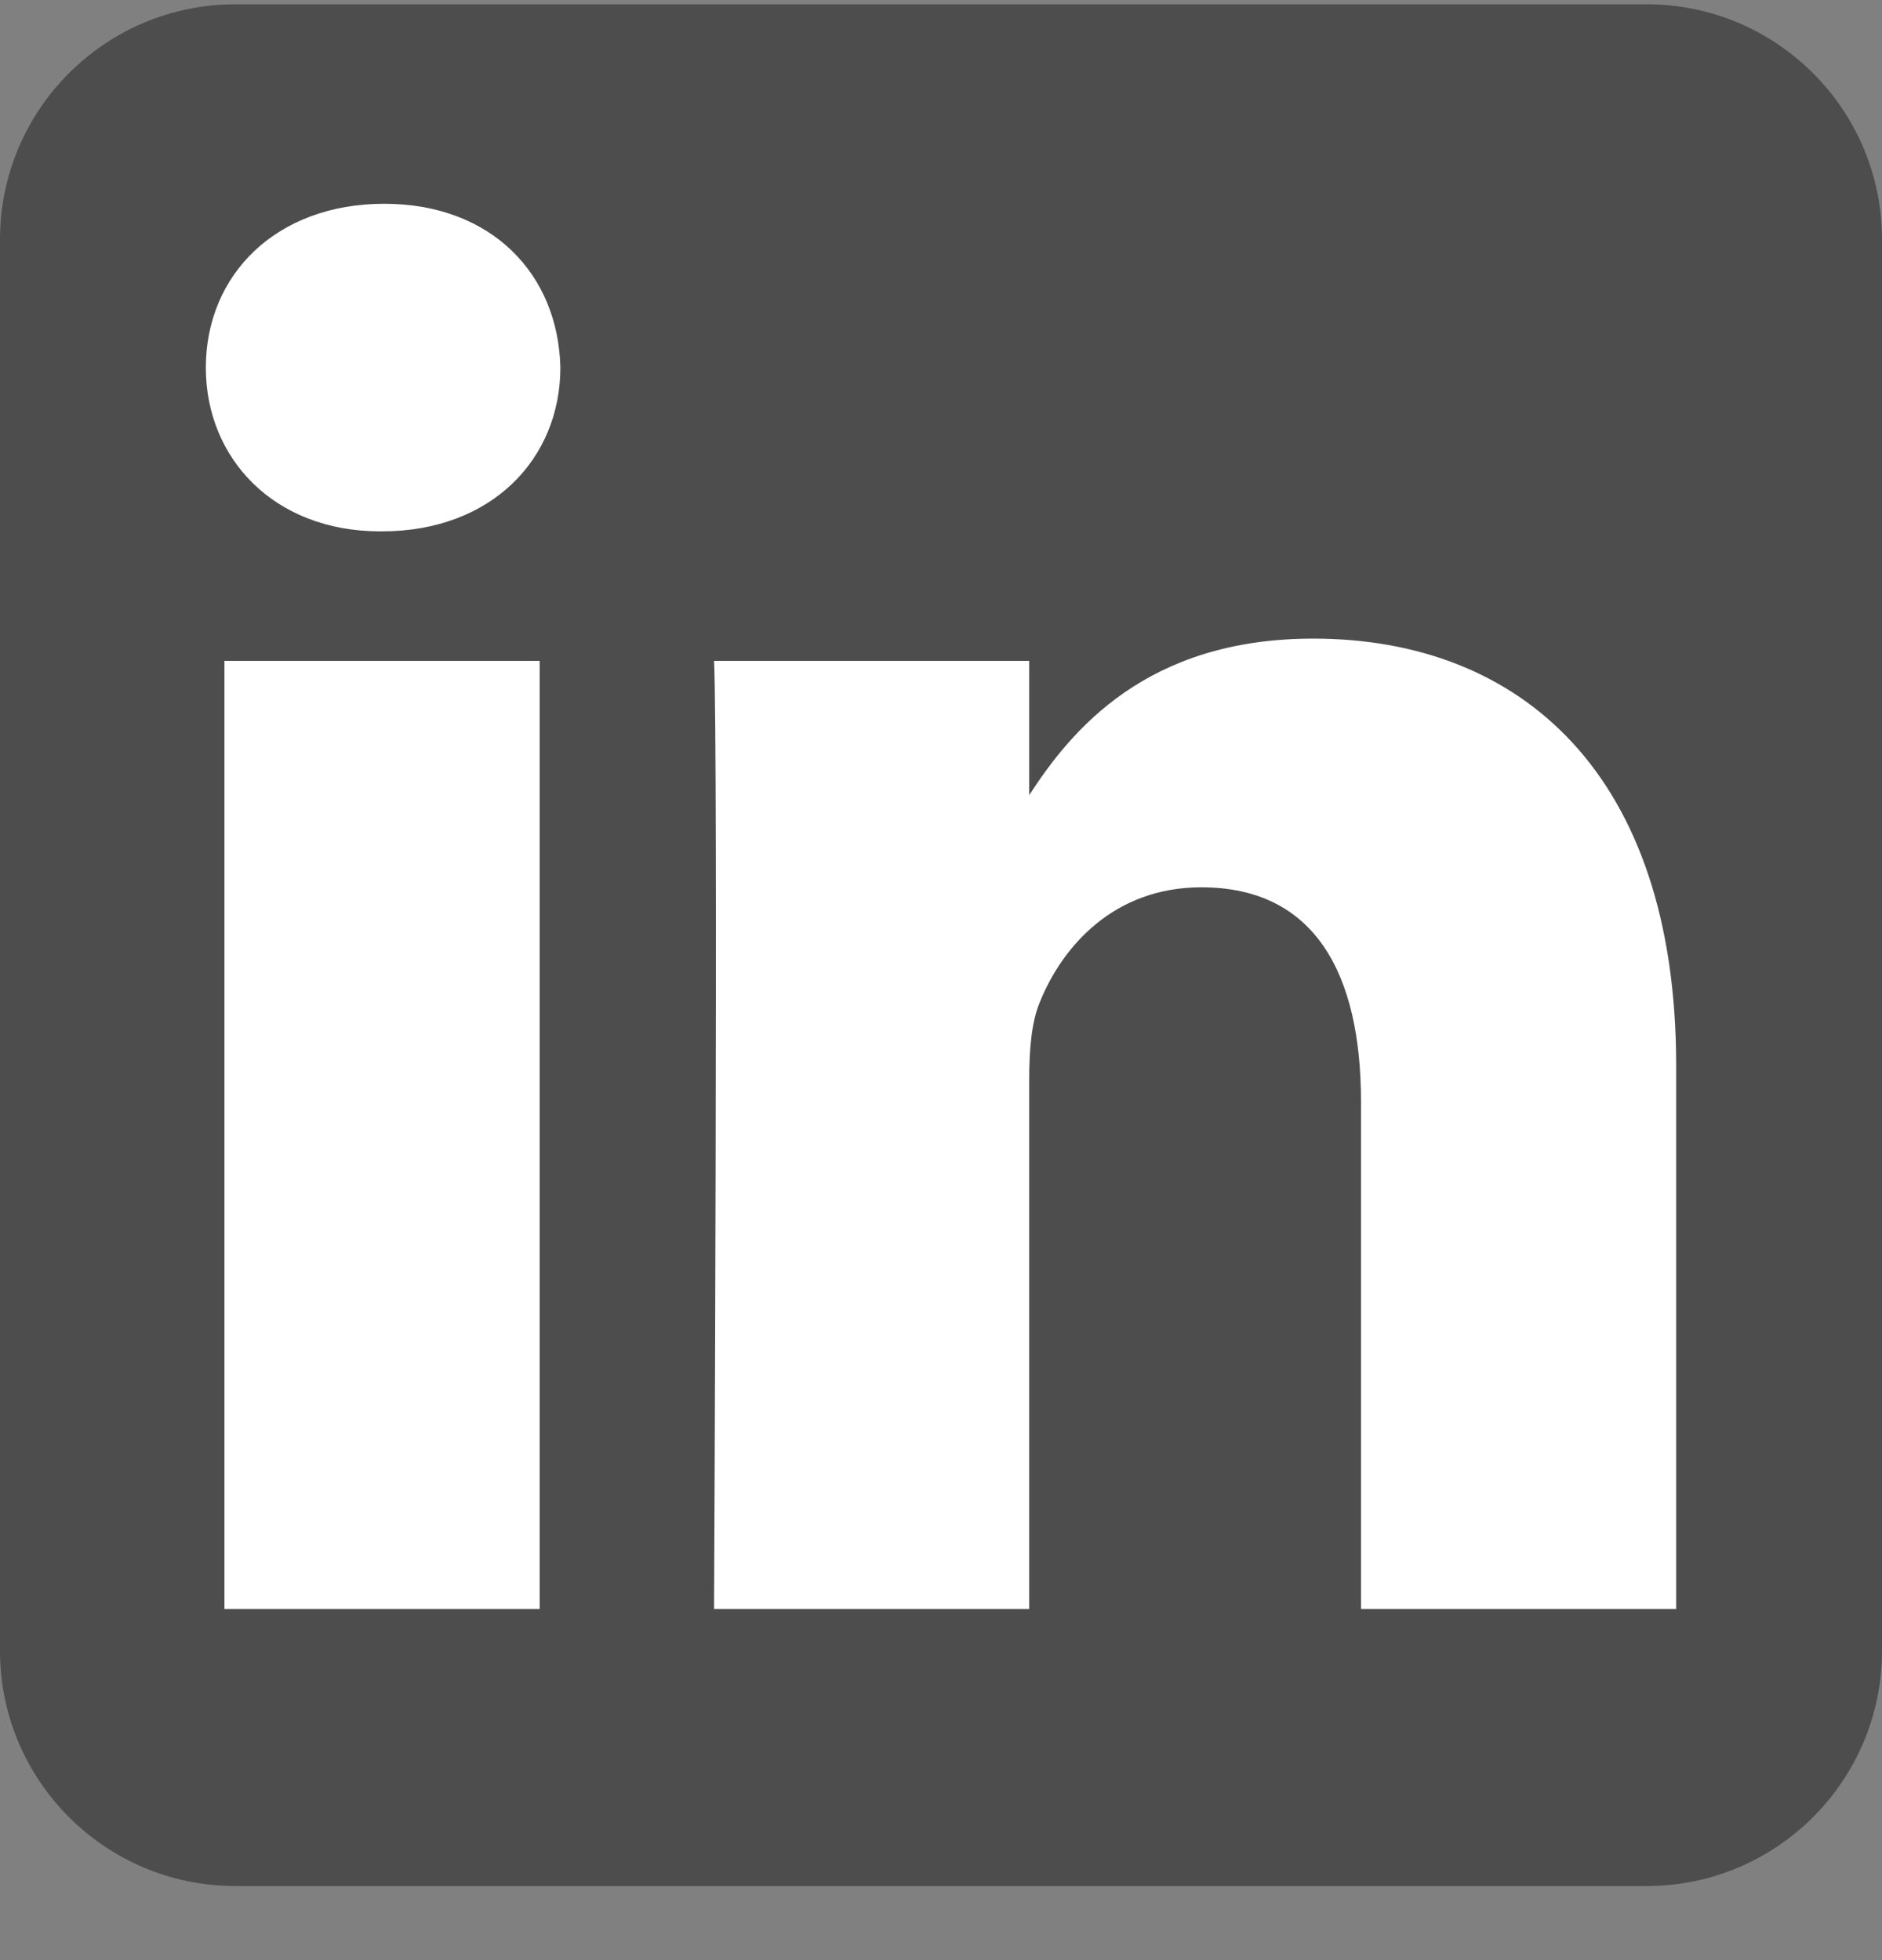 <svg width="24" height="25" viewBox="0 0 24 25" fill="none" xmlns="http://www.w3.org/2000/svg">
<rect x="0" y="0" width="24" height="25" fill="#808080" stroke="none"/>
<path fill-rule="evenodd" clip-rule="evenodd" d="M24 3.055C24 1.399 22.656 0.055 21 0.055H3C1.344 0.055 0 1.399 0 3.055V21.055C0 22.71 1.344 24.055 3 24.055H21C22.656 24.055 24 22.71 24 21.055V3.055Z" fill="black" fill-opacity="0.4"/>
<path d="M6.882 8.429H2.862V20.521H6.882V8.429Z" fill="white"/>
<path d="M4.899 2.599C3.524 2.599 2.625 3.503 2.625 4.688C2.625 5.848 3.496 6.777 4.846 6.777H4.872C6.273 6.777 7.146 5.848 7.146 4.688C7.12 3.503 6.274 2.599 4.899 2.599Z" fill="white"/>
<path d="M16.747 8.145C14.615 8.145 13.66 9.317 13.125 10.141V8.429H9.106C9.159 9.563 9.106 20.521 9.106 20.521H13.125V13.768C13.125 13.406 13.151 13.045 13.258 12.787C13.548 12.065 14.209 11.317 15.32 11.317C16.773 11.317 17.356 12.426 17.356 14.051V20.521H21.375V13.587C21.375 9.872 19.392 8.145 16.747 8.145Z" fill="white"/>
</svg>
